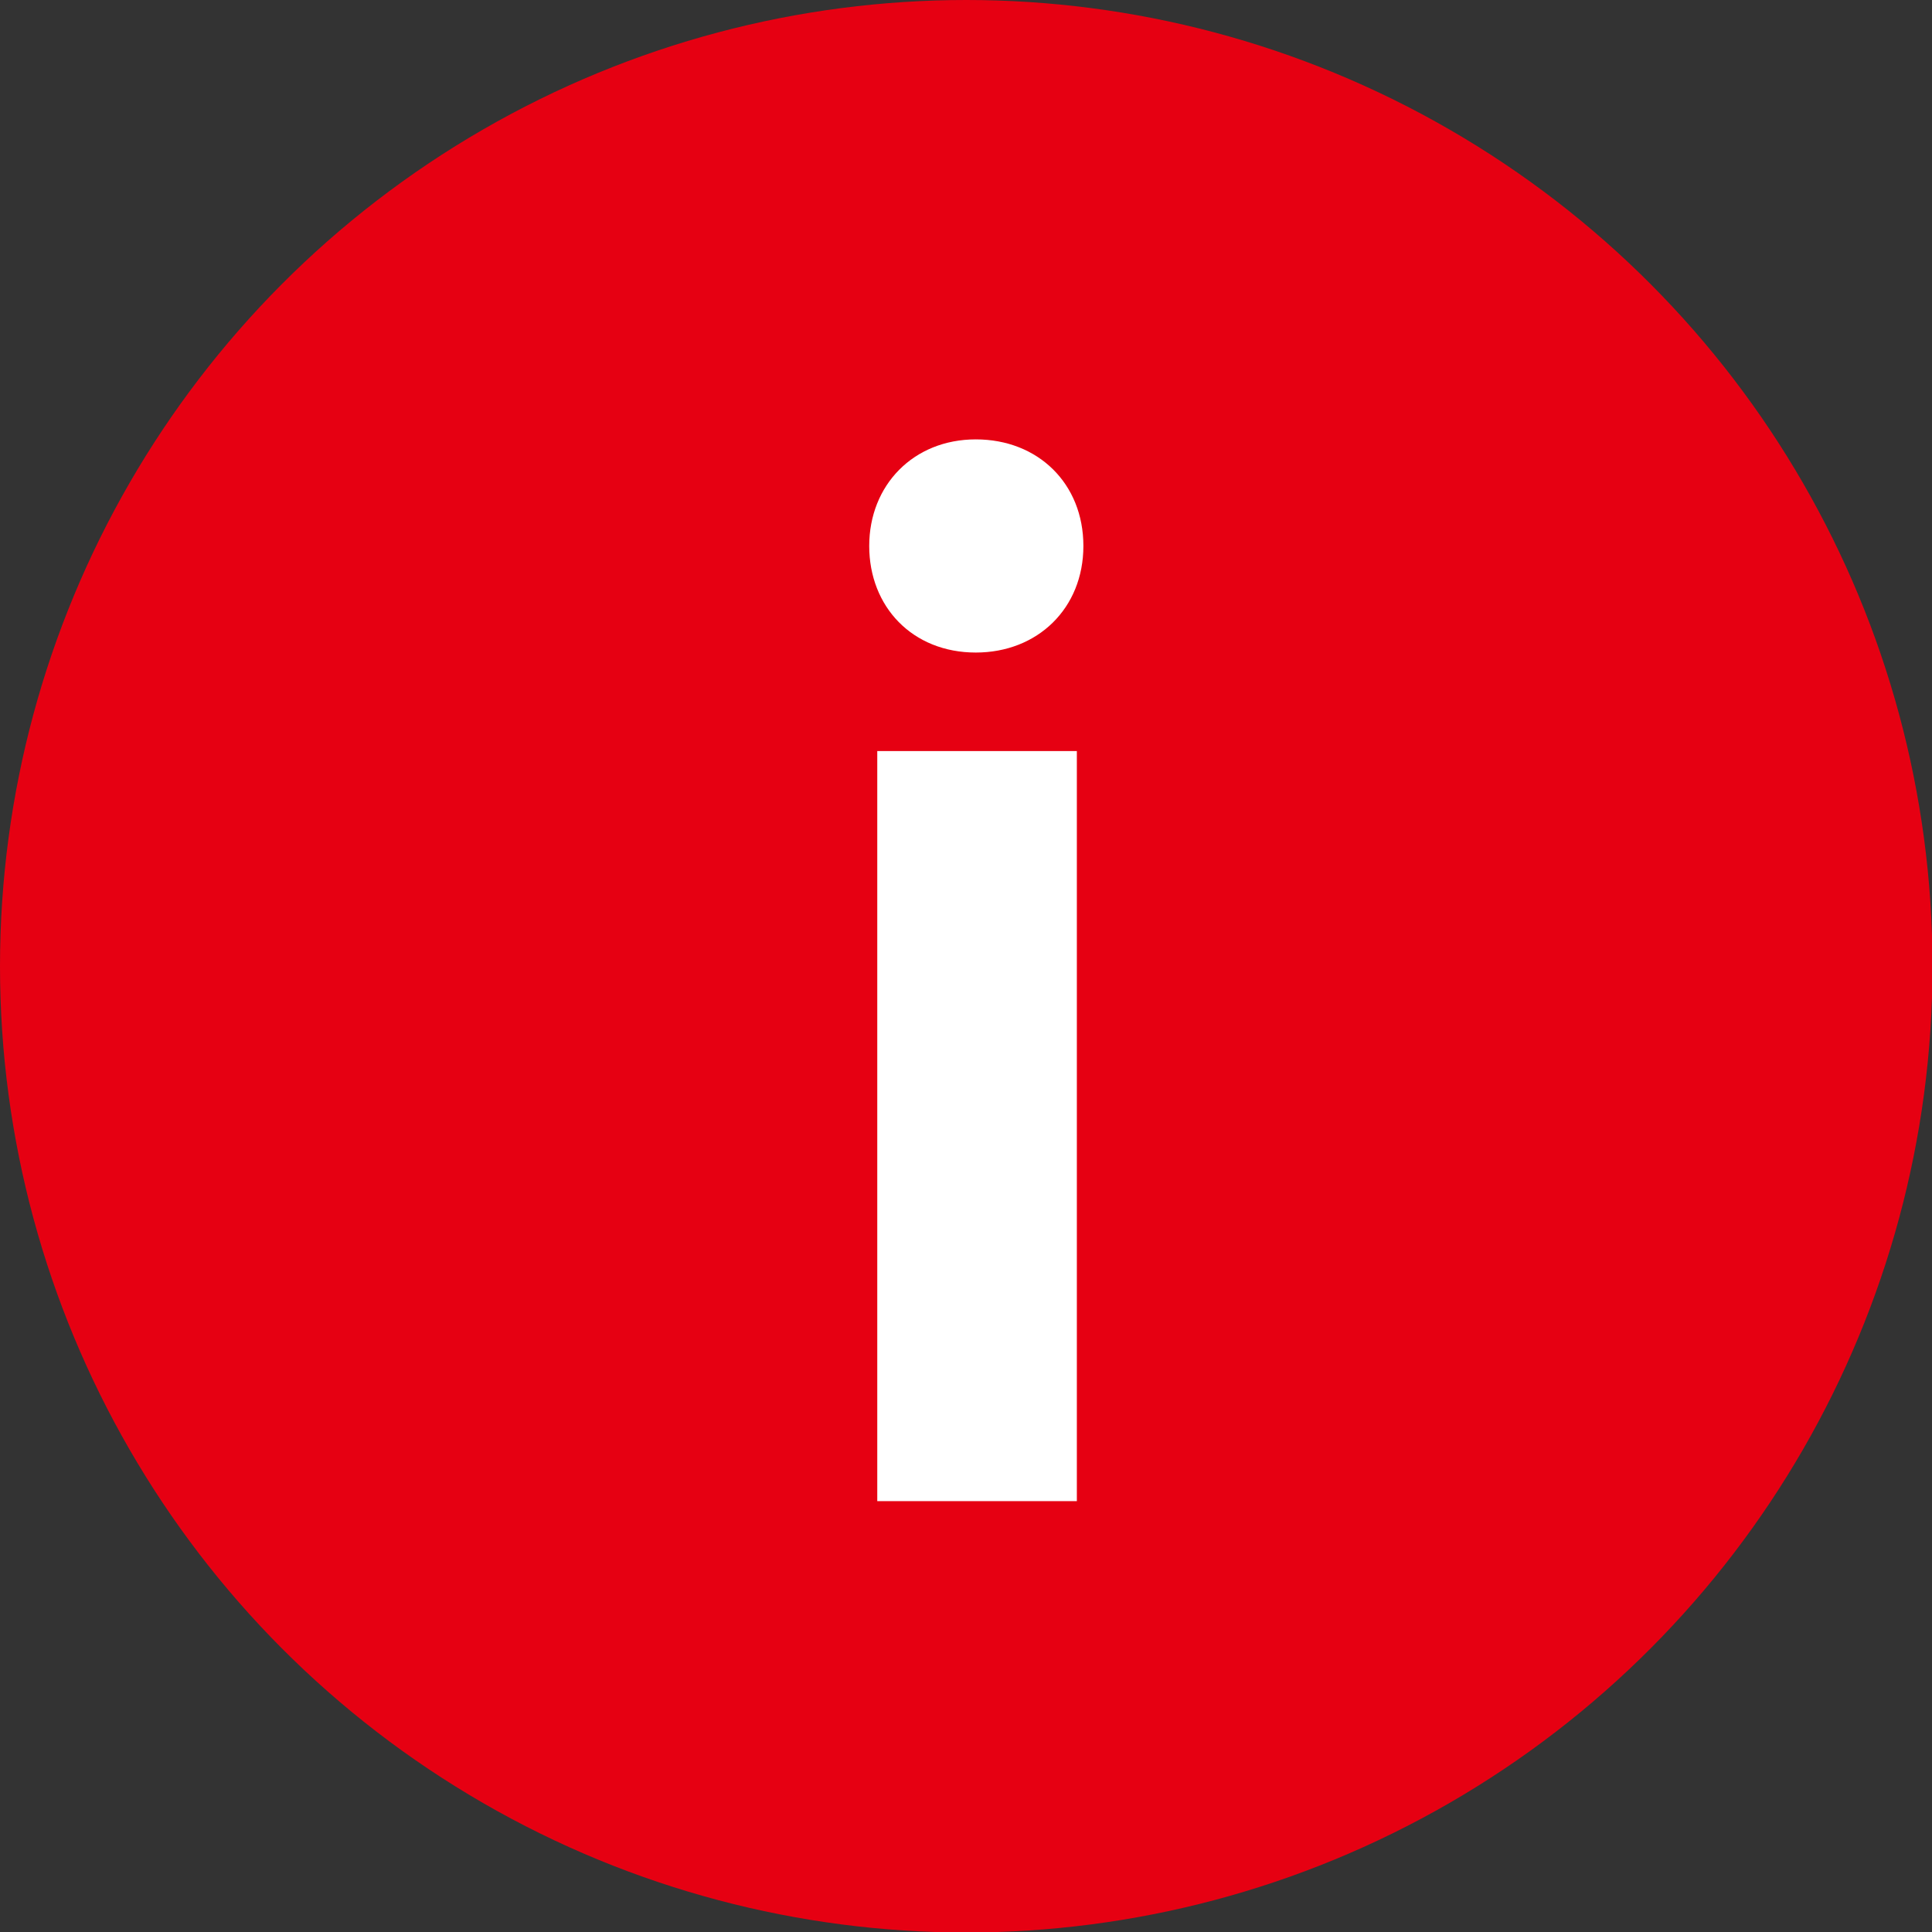 <?xml version="1.0" encoding="utf-8"?>
<svg height="38.43px" id="_レイヤー_2" viewBox="0 0 38.43 38.43" width="38.43px" xmlns="http://www.w3.org/2000/svg"><rect x="0" y="0" width="38.43" height="38.43" fill="#333333" stroke="none"/><defs><style>.cls-1{fill:#fff;}.cls-2{fill:#e60012;}</style></defs><g id="_レイヤー_1-2"><circle class="cls-2" cx="19.22" cy="19.22" r="19.22"/><path class="cls-1" d="M19.41,12.98c-1.26,0-2.12-.91-2.12-2.12s.88-2.12,2.12-2.12,2.14.88,2.14,2.12-.91,2.12-2.14,2.12ZM21.42,29.86h-3.97v-14.92h3.97v14.92Z"/></g></svg>